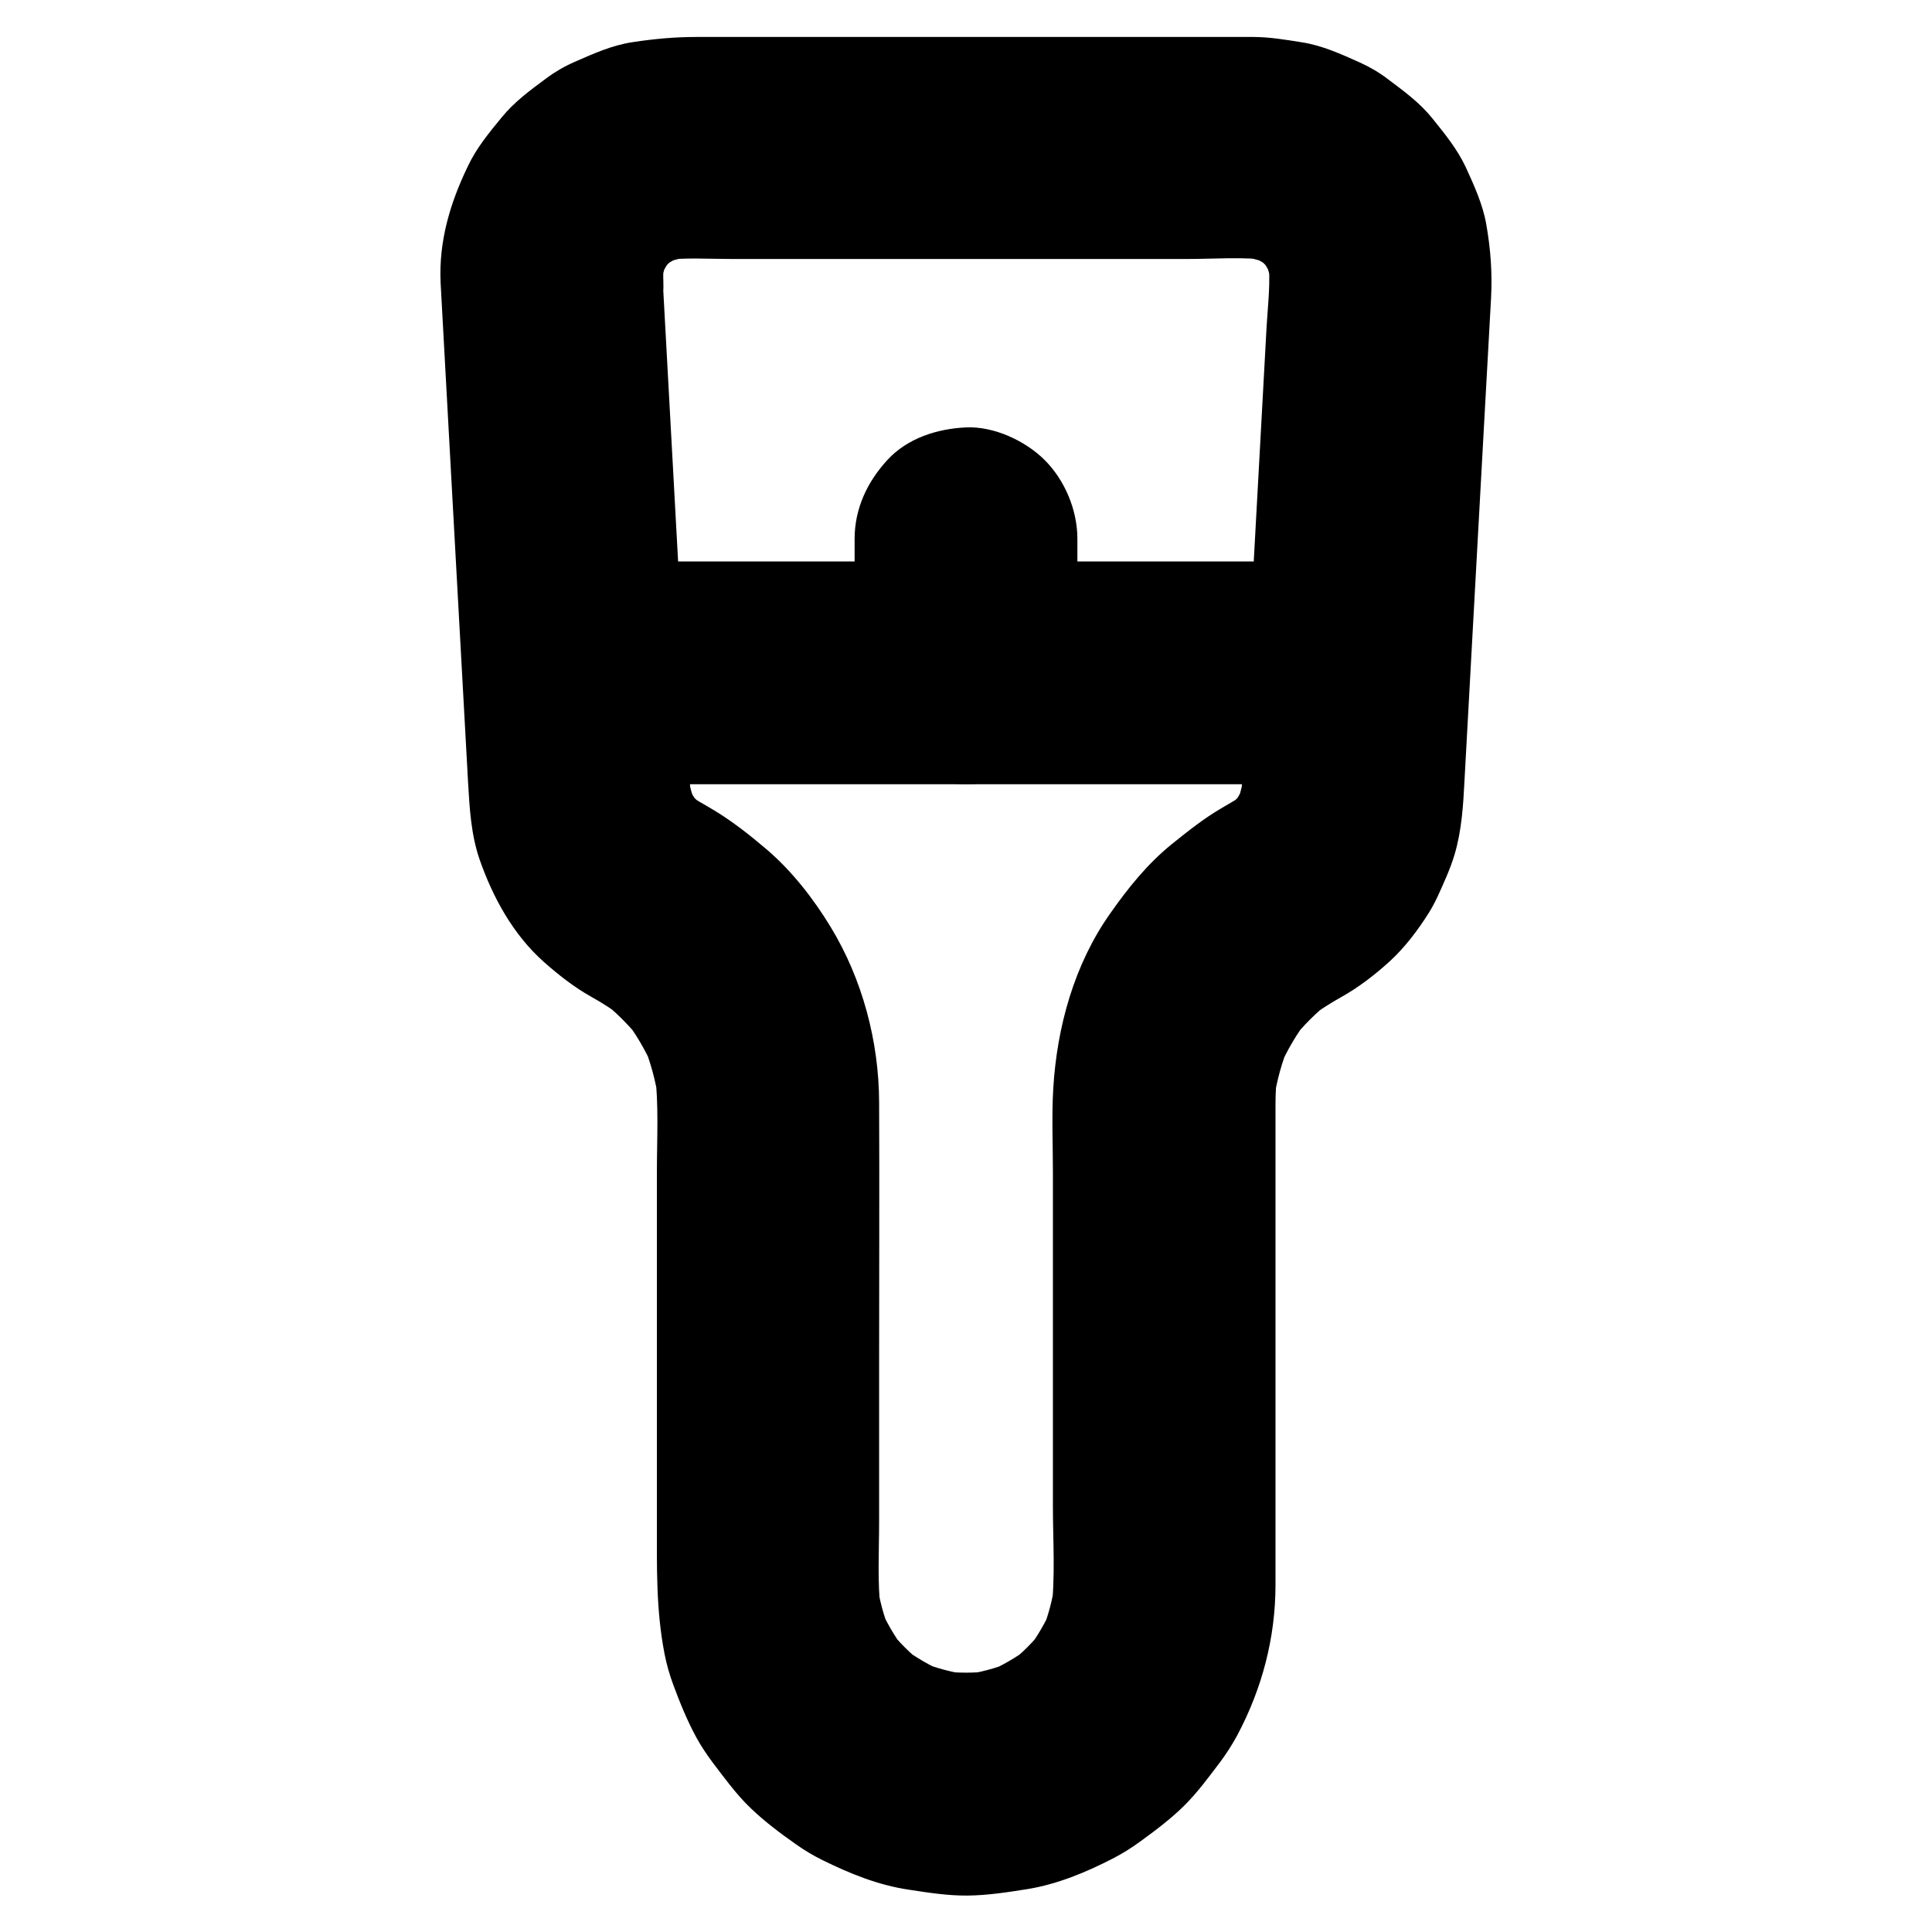 <?xml version="1.0" encoding="UTF-8"?>
<!-- Uploaded to: ICON Repo, www.svgrepo.com, Generator: ICON Repo Mixer Tools -->
<svg fill="#000000" width="800px" height="800px" version="1.1" viewBox="144 144 512 512" xmlns="http://www.w3.org/2000/svg">
 <g>
  <path d="m260.76 218.84c1.082 19.434 2.117 38.918 3.199 58.352 1.379 24.699 2.707 49.398 4.082 74.094 0.395 6.887 0.789 13.922 3.051 20.469 3.543 10.137 8.906 19.926 17.023 27.16 3.836 3.394 8.02 6.691 12.496 9.199 3 1.672 5.856 3.492 8.562 5.559-1.969-1.523-3.984-3.102-5.953-4.625 3.938 3.102 7.477 6.641 10.629 10.578-1.523-1.969-3.102-3.984-4.625-5.953 3.199 4.133 5.856 8.609 7.922 13.43-0.984-2.363-1.969-4.723-2.953-7.035 2.164 5.066 3.59 10.383 4.379 15.844-0.344-2.609-0.688-5.215-1.031-7.871 1.082 8.707 0.543 17.762 0.543 26.52v46.84 46.148c0 11.758-0.246 23.027 2.016 34.688 0.543 2.805 1.328 5.559 2.312 8.215 1.77 4.773 3.738 9.645 6.199 14.121 2.461 4.477 5.707 8.414 8.809 12.449 1.723 2.164 3.543 4.281 5.559 6.199 3.641 3.492 7.773 6.594 11.906 9.496 2.262 1.625 4.676 3.051 7.184 4.281 7.184 3.543 14.711 6.594 22.68 7.773 5.164 0.789 10.383 1.625 15.645 1.574 5.312-0.051 10.727-0.887 15.941-1.723 7.871-1.277 15.547-4.477 22.535-8.07 2.461-1.277 4.871-2.754 7.086-4.379 4.082-2.953 8.215-6.051 11.809-9.594 3.59-3.543 6.641-7.723 9.691-11.758 1.672-2.262 3.148-4.574 4.477-7.035 6.543-12.348 10.086-25.781 10.086-39.754v-8.809-41.574-49.25-27.75c0-2.856 0.148-5.707 0.543-8.512-0.344 2.609-0.688 5.215-1.031 7.871 0.738-5.461 2.215-10.773 4.379-15.844-0.984 2.363-1.969 4.723-2.953 7.035 2.066-4.82 4.723-9.297 7.922-13.43-1.523 1.969-3.102 3.984-4.625 5.953 3.102-3.938 6.641-7.477 10.629-10.578-1.969 1.523-3.984 3.102-5.953 4.625 2.707-2.066 5.559-3.887 8.562-5.559 4.574-2.559 8.906-5.902 12.793-9.445 4.035-3.691 7.43-8.215 10.332-12.793 0.887-1.426 1.672-2.902 2.363-4.379 1.625-3.59 3.344-7.281 4.477-11.07 1.918-6.394 2.312-13.137 2.656-19.777 0.688-12.547 1.379-25.141 2.066-37.688 0.984-17.562 1.918-35.18 2.902-52.742 0.688-12.449 1.379-24.895 2.066-37.344 0.344-6.641-0.098-12.84-1.277-19.582-0.934-5.266-3.246-10.332-5.461-15.152-2.215-4.723-5.512-8.758-8.758-12.793-3.344-4.184-7.527-7.231-11.855-10.48-2.312-1.77-4.773-3.199-7.477-4.43-4.969-2.215-9.891-4.477-15.254-5.312-4.281-0.688-8.66-1.426-12.988-1.426h-2.066-12.055-44.969-52.594-35.816c-5.758 0-11.121 0.492-16.973 1.379-5.461 0.836-10.234 3-15.301 5.215-2.707 1.18-5.164 2.609-7.477 4.328-4.328 3.199-8.512 6.25-11.906 10.43-3.246 3.938-6.641 8.07-8.855 12.742-4.746 9.793-7.797 19.93-7.305 30.949 0.344 7.773 3.051 15.301 8.66 20.859 5.117 5.117 13.531 8.953 20.859 8.66 7.625-0.344 15.547-2.856 20.859-8.66 5.164-5.609 9.004-12.988 8.66-20.859-0.098-2.066 0-4.082 0.195-6.102-0.344 2.609-0.688 5.215-1.031 7.871 0.395-3.051 1.18-6.004 2.363-8.855-0.984 2.363-1.969 4.723-2.953 7.035 1.18-2.754 2.707-5.312 4.527-7.723-1.523 1.969-3.102 3.984-4.625 5.953 1.723-2.164 3.691-4.133 5.856-5.856-1.969 1.523-3.984 3.102-5.953 4.625 2.41-1.82 4.969-3.344 7.773-4.527-2.363 0.984-4.723 1.969-7.035 2.953 2.656-1.082 5.41-1.82 8.266-2.262-2.609 0.344-5.215 0.688-7.871 1.031 6.148-0.789 12.594-0.344 18.793-0.344h36.852 83.59c7.281 0 14.957-0.641 22.238 0.344-2.609-0.344-5.215-0.688-7.871-1.031 2.856 0.441 5.559 1.18 8.266 2.262-2.363-0.984-4.723-1.969-7.035-2.953 2.805 1.18 5.363 2.707 7.773 4.527-1.969-1.523-3.984-3.102-5.953-4.625 2.164 1.723 4.133 3.691 5.856 5.856-1.523-1.969-3.102-3.984-4.625-5.953 1.82 2.41 3.344 4.969 4.527 7.723-0.984-2.363-1.969-4.723-2.953-7.035 1.18 2.856 1.969 5.805 2.363 8.855-0.344-2.609-0.688-5.215-1.031-7.871 0.688 5.856-0.098 11.957-0.441 17.809-0.59 10.773-1.18 21.598-1.77 32.375-1.379 25.141-2.754 50.234-4.133 75.375-0.344 6.394-0.344 12.941-1.18 19.285 0.344-2.609 0.688-5.215 1.031-7.871-0.441 2.856-1.18 5.609-2.312 8.316 0.984-2.363 1.969-4.723 2.953-7.035-1.133 2.656-2.559 5.066-4.281 7.379 1.523-1.969 3.102-3.984 4.625-5.953-1.77 2.262-3.789 4.328-6.051 6.102 1.969-1.523 3.984-3.102 5.953-4.625-2.164 1.672-4.477 2.902-6.789 4.281-4.676 2.707-8.953 6.148-13.188 9.543-6.445 5.215-11.609 11.66-16.336 18.402-9.496 13.43-14.07 30.012-15.055 46.25-0.441 7.379-0.098 14.859-0.098 22.238v88.512c0 9.199 0.688 18.793-0.441 27.945 0.344-2.609 0.688-5.215 1.031-7.871-0.641 4.574-1.82 9.055-3.543 13.332 0.984-2.363 1.969-4.723 2.953-7.035-1.77 4.184-4.035 8.07-6.742 11.711 1.523-1.969 3.102-3.984 4.625-5.953-2.902 3.738-6.199 7.035-9.938 9.938 1.969-1.523 3.984-3.102 5.953-4.625-3.641 2.707-7.527 4.969-11.711 6.742 2.363-0.984 4.723-1.969 7.035-2.953-4.281 1.77-8.758 2.953-13.332 3.543 2.609-0.344 5.215-0.688 7.871-1.031-4.527 0.543-9.055 0.543-13.578 0 2.609 0.344 5.215 0.688 7.871 1.031-4.574-0.641-9.055-1.82-13.332-3.543 2.363 0.984 4.723 1.969 7.035 2.953-4.184-1.77-8.07-4.035-11.711-6.742 1.969 1.523 3.984 3.102 5.953 4.625-3.738-2.902-7.035-6.199-9.938-9.938 1.523 1.969 3.102 3.984 4.625 5.953-2.707-3.641-4.969-7.527-6.742-11.711 0.984 2.363 1.969 4.723 2.953 7.035-1.77-4.281-2.953-8.758-3.543-13.332 0.344 2.609 0.688 5.215 1.031 7.871-0.934-7.773-0.441-15.891-0.441-23.715v-43.051c0-22.73 0.098-45.461 0-68.191-0.051-16.137-4.43-32.621-12.84-46.445-4.574-7.527-10.281-14.859-17.023-20.613-4.281-3.641-8.758-7.184-13.578-10.137-2.707-1.672-5.512-3.051-8.07-5.019 1.969 1.523 3.984 3.102 5.953 4.625-2.262-1.82-4.231-3.836-6.051-6.102 1.523 1.969 3.102 3.984 4.625 5.953-1.723-2.312-3.148-4.773-4.281-7.379 0.984 2.363 1.969 4.723 2.953 7.035-1.082-2.707-1.871-5.461-2.312-8.316 0.344 2.609 0.688 5.215 1.031 7.871-0.688-5.117-0.688-10.383-0.984-15.5-0.59-10.824-1.18-21.598-1.77-32.422-1.328-24.602-2.707-49.152-4.035-73.75-0.297-5.707-0.641-11.367-0.934-17.074-0.441-7.824-3-15.254-8.66-20.859-4.926-5.113-13.336-8.953-20.719-8.656-7.625 0.344-15.547 2.856-20.859 8.66-5.117 5.606-9.055 13.035-8.66 20.859z"/>
  <path d="m400 292.79h-33.555-53.184-12.301c-7.578 0-15.5 3.297-20.859 8.66-5.117 5.117-8.953 13.531-8.66 20.859 0.344 7.625 2.856 15.547 8.66 20.859 5.758 5.312 12.891 8.66 20.859 8.66h33.555 53.184 12.301c7.578 0 15.5-3.297 20.859-8.66 5.117-5.117 8.953-13.531 8.66-20.859-0.344-7.625-2.856-15.547-8.66-20.859-5.758-5.316-12.84-8.66-20.859-8.66z"/>
  <path d="m499.04 292.79h-33.555-53.184-12.301c9.84 9.84 19.68 19.68 29.52 29.52v-35.523c0-7.578-3.297-15.5-8.66-20.859-5.117-5.117-13.48-9.004-20.859-8.66-7.625 0.344-15.547 2.856-20.859 8.66-5.312 5.758-8.66 12.891-8.66 20.859v35.523c0 15.941 13.531 29.52 29.52 29.52h33.555 53.184 12.301c7.578 0 15.5-3.297 20.859-8.66 5.117-5.117 8.953-13.531 8.66-20.859-0.344-7.625-2.856-15.547-8.66-20.859-5.754-5.316-12.891-8.66-20.859-8.66z"/>
 </g>
</svg>